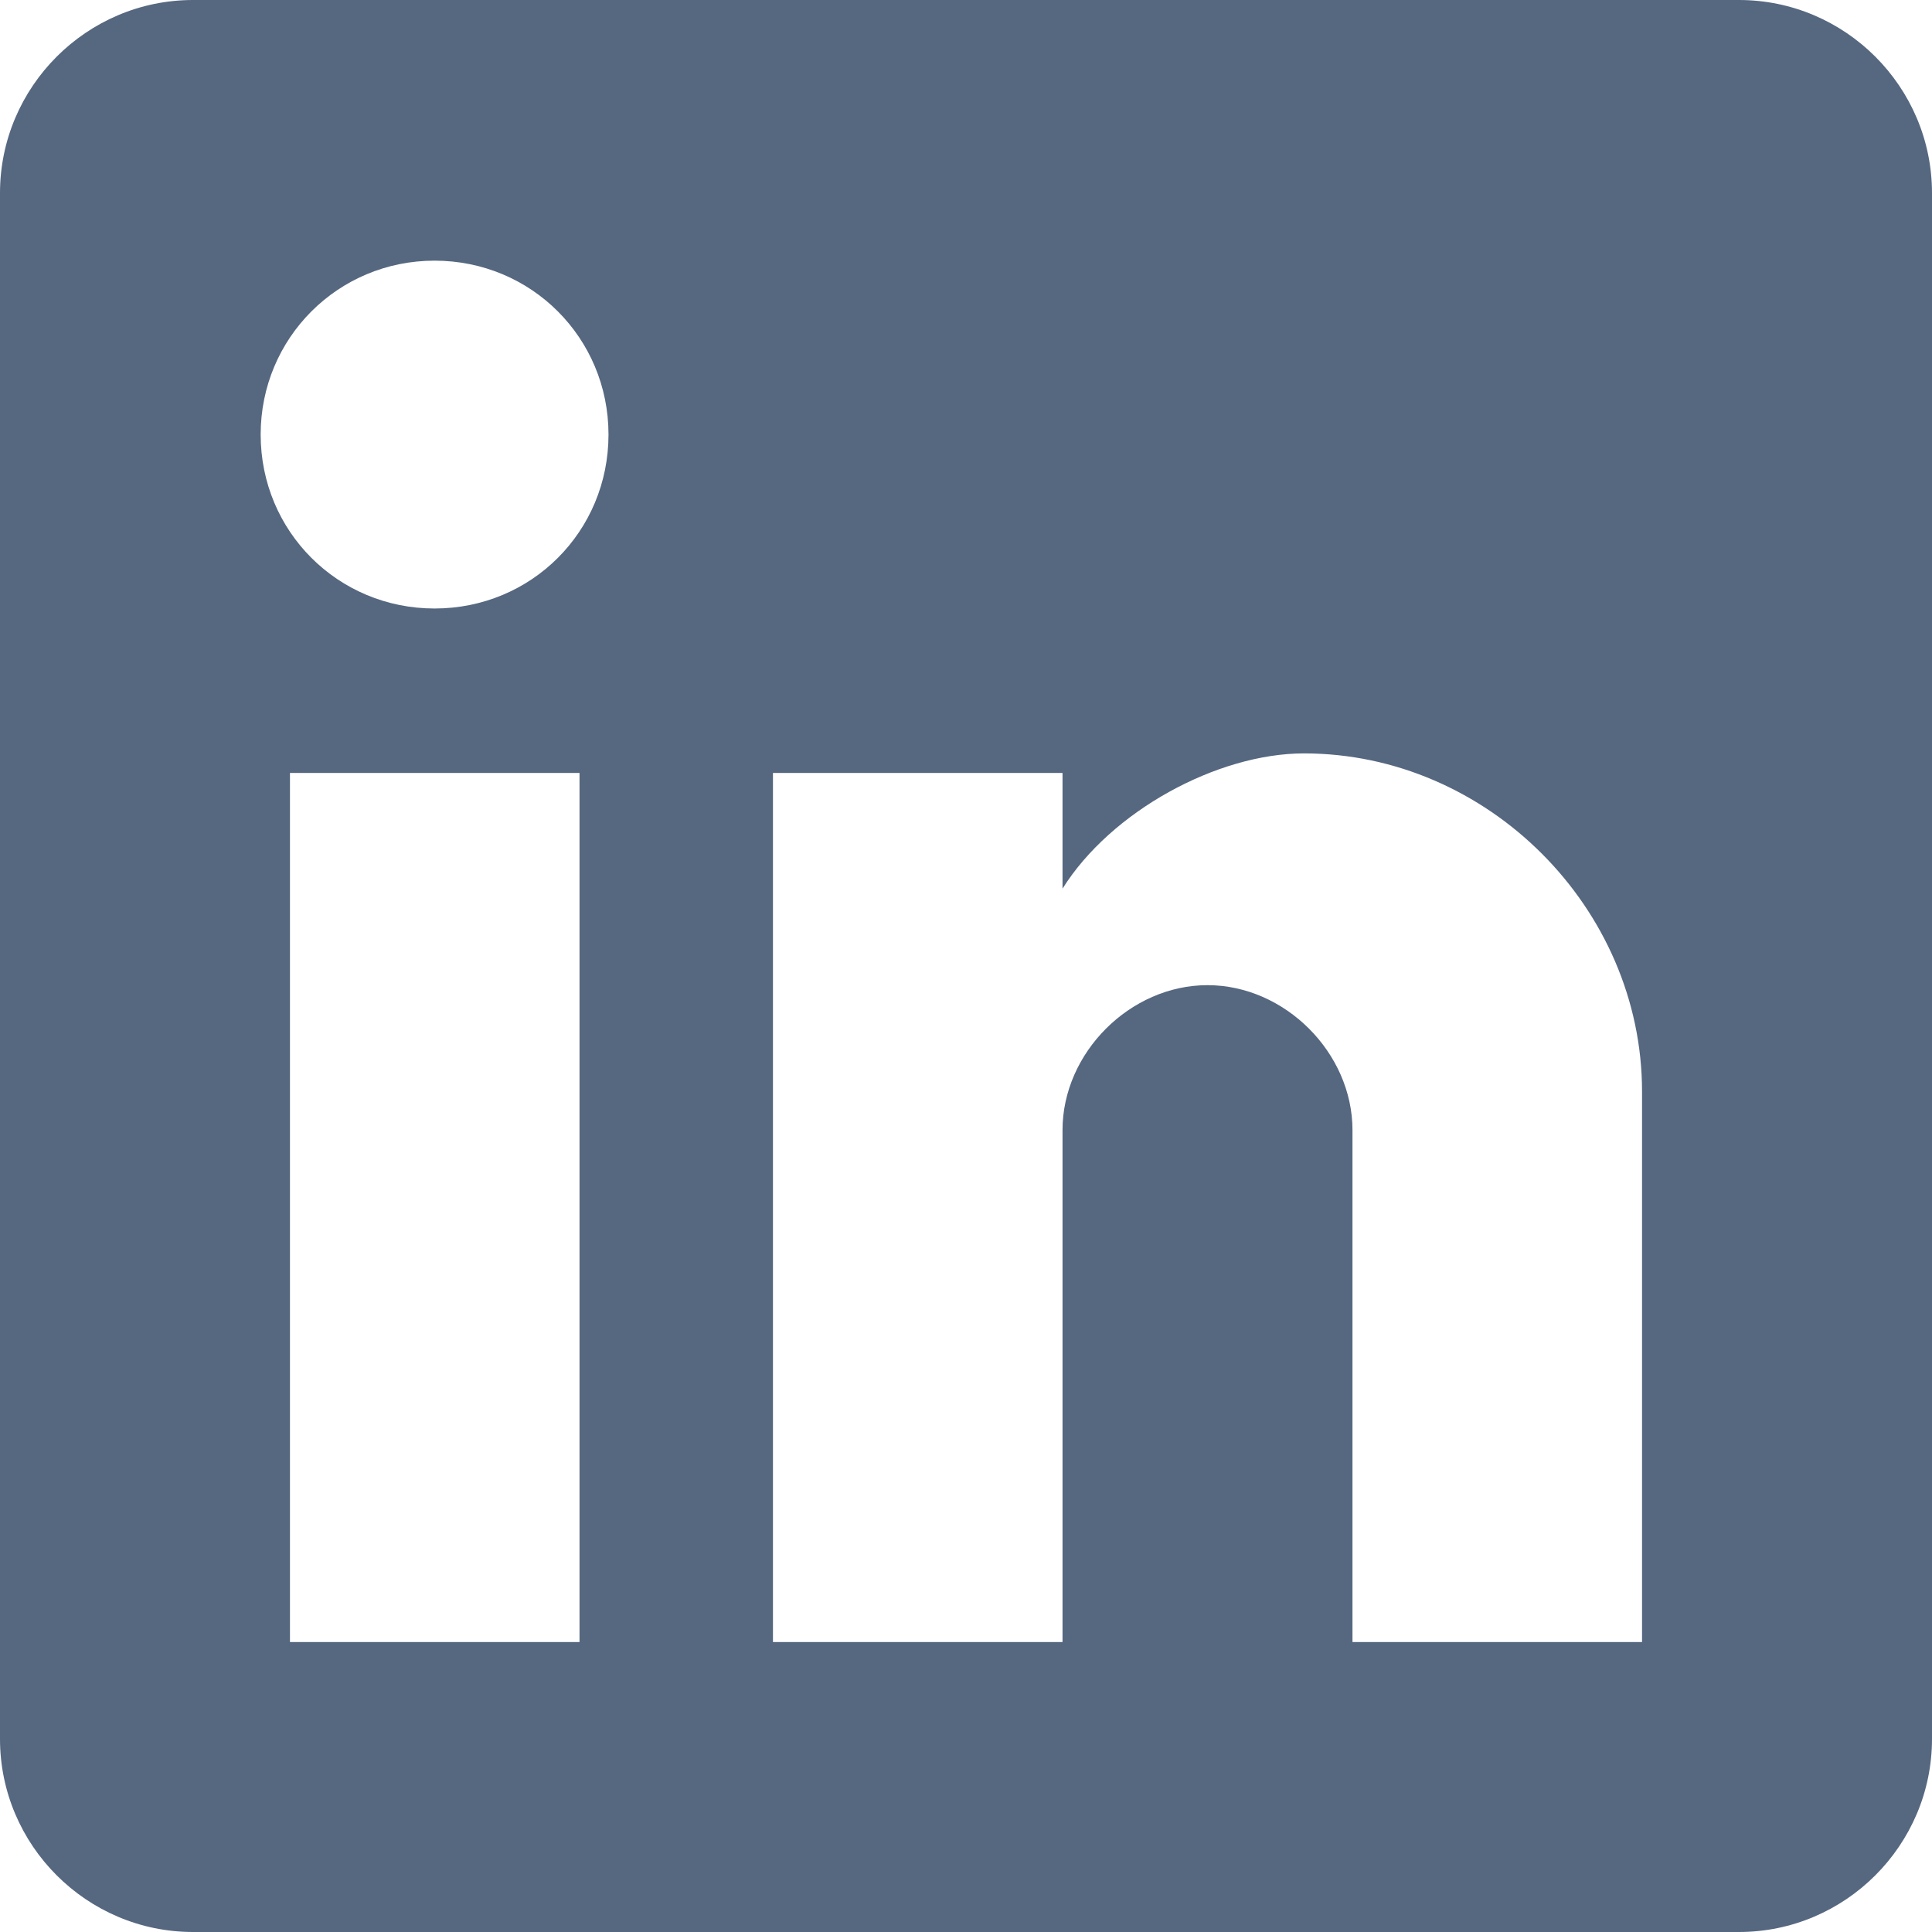 <?xml version="1.0" encoding="UTF-8"?>
<svg xmlns="http://www.w3.org/2000/svg" xmlns:xlink="http://www.w3.org/1999/xlink" width="24px" height="24px" viewBox="0 0 24 24" version="1.1">
<g id="surface1">
<path style=" stroke:none;fill-rule:nonzero;fill:rgb(33.725%,40.392%,50.196%);fill-opacity:1;" d="M 21.602 0 L 2.398 0 C 1.078 0 0 1.078 0 2.398 L 0 21.602 C 0 22.922 1.078 24 2.398 24 L 21.602 24 C 22.922 24 24 22.922 24 21.602 L 24 2.398 C 24 1.078 22.922 0 21.602 0 Z M 7.199 20.398 L 3.602 20.398 L 3.602 9.602 L 7.199 9.602 Z M 5.398 7.559 C 4.199 7.559 3.238 6.602 3.238 5.398 C 3.238 4.199 4.199 3.238 5.398 3.238 C 6.602 3.238 7.559 4.199 7.559 5.398 C 7.559 6.602 6.602 7.559 5.398 7.559 Z M 20.398 20.398 L 16.801 20.398 L 16.801 14.039 C 16.801 13.078 15.961 12.238 15 12.238 C 14.039 12.238 13.199 13.078 13.199 14.039 L 13.199 20.398 L 9.602 20.398 L 9.602 9.602 L 13.199 9.602 L 13.199 11.039 C 13.801 10.078 15.121 9.359 16.199 9.359 C 18.48 9.359 20.398 11.281 20.398 13.559 Z M 20.398 20.398 "/>
</g>
</svg>

